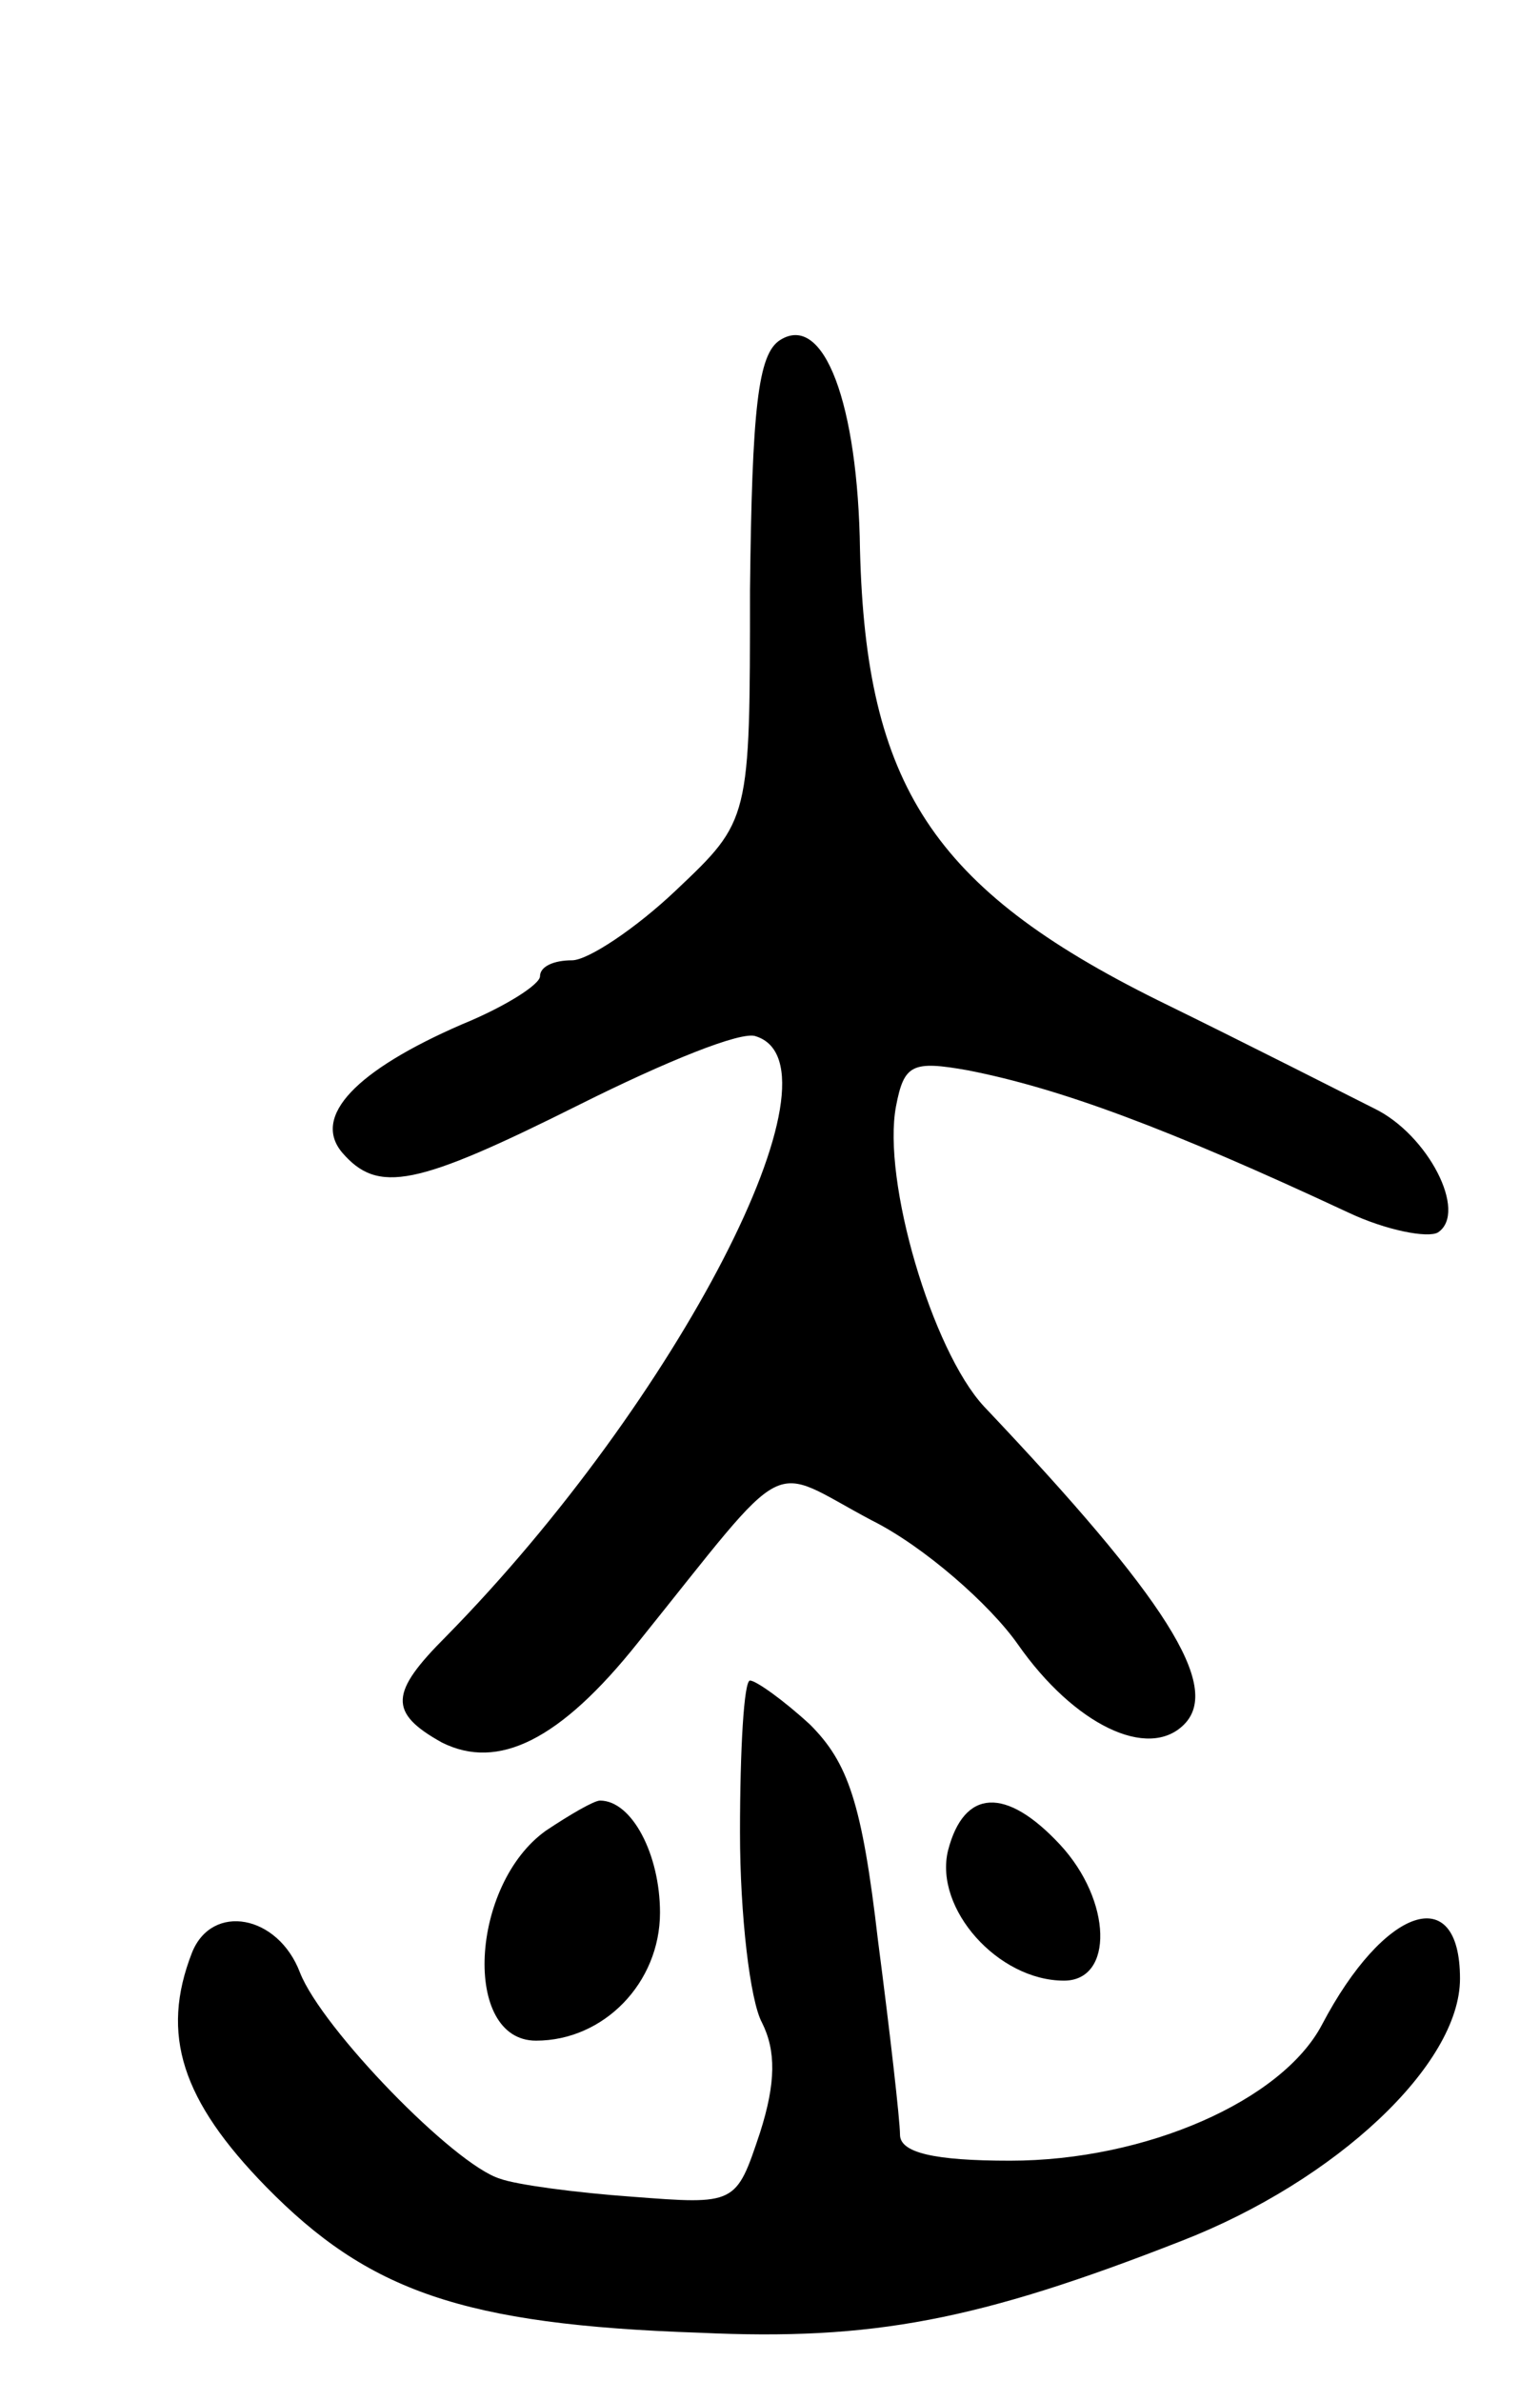<svg version="1.0" xmlns="http://www.w3.org/2000/svg" width="77" height="119" viewBox="0 0 77 119" ><g transform="translate(0,119) scale(0.1,-0.1)" ><path d="M390 1020 c-11 -7 -14 -34 -15 -125 0 -115 0 -115 -37 -150 -20 -19 -44 -35 -52 -35 -9 0 -16 -3 -16 -8 0 -4 -17 -15 -39 -24 -53 -23 -75 -46 -60 -64 18 -21 37 -17 119 24 42 21 81 37 88 34 47 -15 -39 -182 -155 -300 -28 -28 -29 -38 -2 -53 28 -14 59 1 98 50 78 97 64 89 117 61 26 -13 59 -42 73 -62 28 -40 65 -58 83 -40 19 19 -9 63 -100 159 -26 28 -51 113 -44 150 4 21 8 23 36 18 46 -9 100 -29 190 -71 19 -9 40 -13 45 -10 15 10 -5 49 -32 62 -12 6 -61 31 -108 54 -113 56 -146 108 -149 225 -1 73 -18 119 -40 105z"/><path d="M370 274 c0 -41 5 -84 11 -95 7 -14 7 -30 -1 -55 -12 -36 -12 -36 -64 -32 -28 2 -58 6 -66 9 -23 7 -89 75 -100 103 -11 29 -44 35 -54 10 -16 -41 -5 -74 37 -117 51 -52 98 -69 217 -73 86 -4 139 6 241 46 77 30 139 88 139 131 0 49 -38 36 -69 -23 -20 -38 -88 -68 -156 -68 -38 0 -55 4 -55 13 0 7 -5 51 -11 97 -8 69 -15 89 -34 108 -13 12 -27 22 -30 22 -3 0 -5 -34 -5 -76z"/><path d="M273 275 c-38 -27 -42 -105 -5 -105 34 0 62 29 62 64 0 29 -14 56 -30 56 -3 0 -15 -7 -27 -15z"/><path d="M474 265 c-7 -29 25 -65 58 -65 25 0 24 40 -2 68 -27 29 -48 28 -56 -3z"/></g></svg> 
